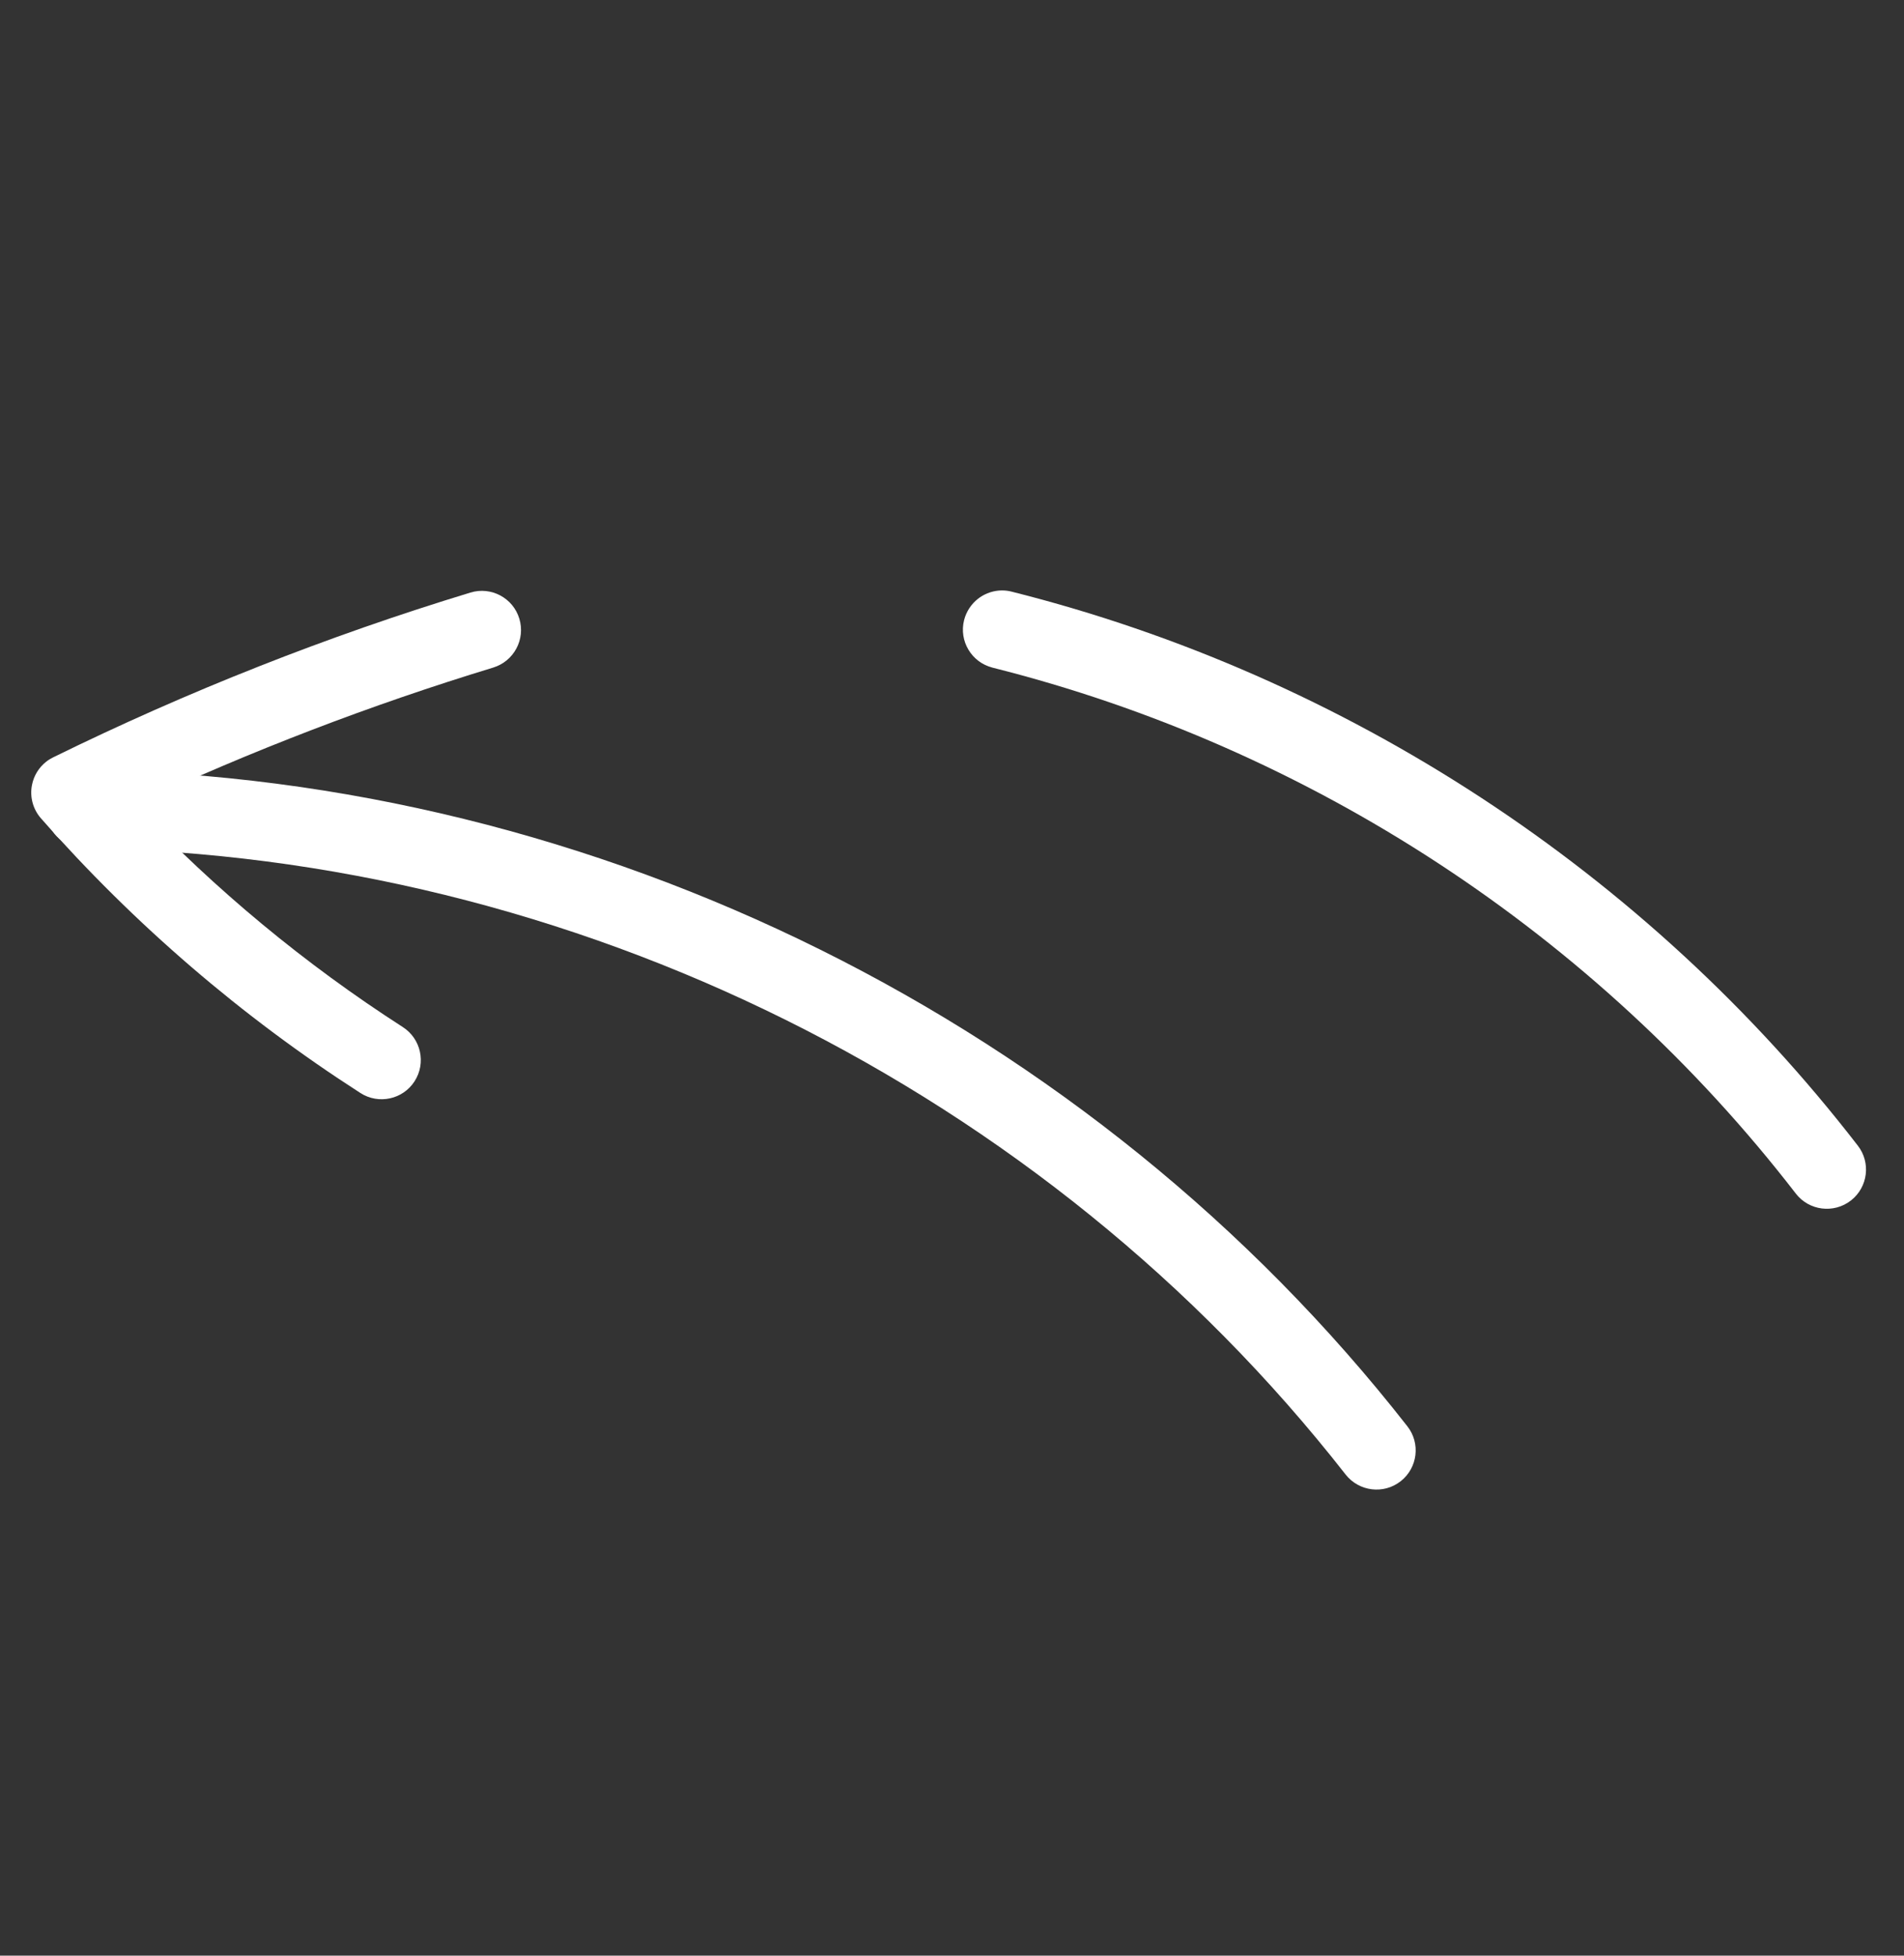 <?xml version="1.0" encoding="UTF-8"?> <svg xmlns="http://www.w3.org/2000/svg" width="37" height="38" viewBox="0 0 37 38" fill="none"><rect x="0" y="0" width="37" height="38" fill="#333333" stroke="none"/> <path d="M1.177 15.122C1.309 15.018 1.479 14.957 1.66 14.959C11.614 15.105 21.216 19.873 27.349 27.714C27.607 28.043 27.55 28.52 27.221 28.78C27.22 28.781 27.219 28.781 27.218 28.782C26.888 29.041 26.409 28.982 26.149 28.651C20.298 21.17 11.136 16.622 1.638 16.482C1.218 16.476 0.882 16.13 0.889 15.709C0.891 15.471 1.003 15.26 1.177 15.122Z" fill="white"></path> <path d="M0.897 14.801C0.938 14.768 0.984 14.74 1.033 14.716C3.635 13.437 6.364 12.359 9.142 11.514C9.544 11.391 9.97 11.618 10.092 12.021C10.214 12.423 9.987 12.847 9.586 12.971C7.211 13.695 4.873 14.591 2.623 15.643C4.178 17.285 5.925 18.733 7.828 19.957C8.181 20.184 8.284 20.655 8.057 21.009C7.831 21.362 7.358 21.466 7.004 21.238C4.698 19.756 2.61 17.961 0.797 15.902C0.641 15.725 0.575 15.484 0.622 15.251C0.657 15.072 0.755 14.913 0.897 14.801Z" fill="white"></path> <path d="M19.002 11.637C19.181 11.496 19.422 11.436 19.659 11.496C26.164 13.13 32.003 16.952 36.103 22.261C36.359 22.591 36.299 23.066 35.972 23.324C35.97 23.326 35.968 23.328 35.965 23.329C35.633 23.585 35.154 23.525 34.897 23.191C31.006 18.152 25.463 14.524 19.288 12.973C18.88 12.87 18.632 12.456 18.735 12.049C18.778 11.88 18.875 11.738 19.002 11.637Z" fill="white"></path> </svg> 